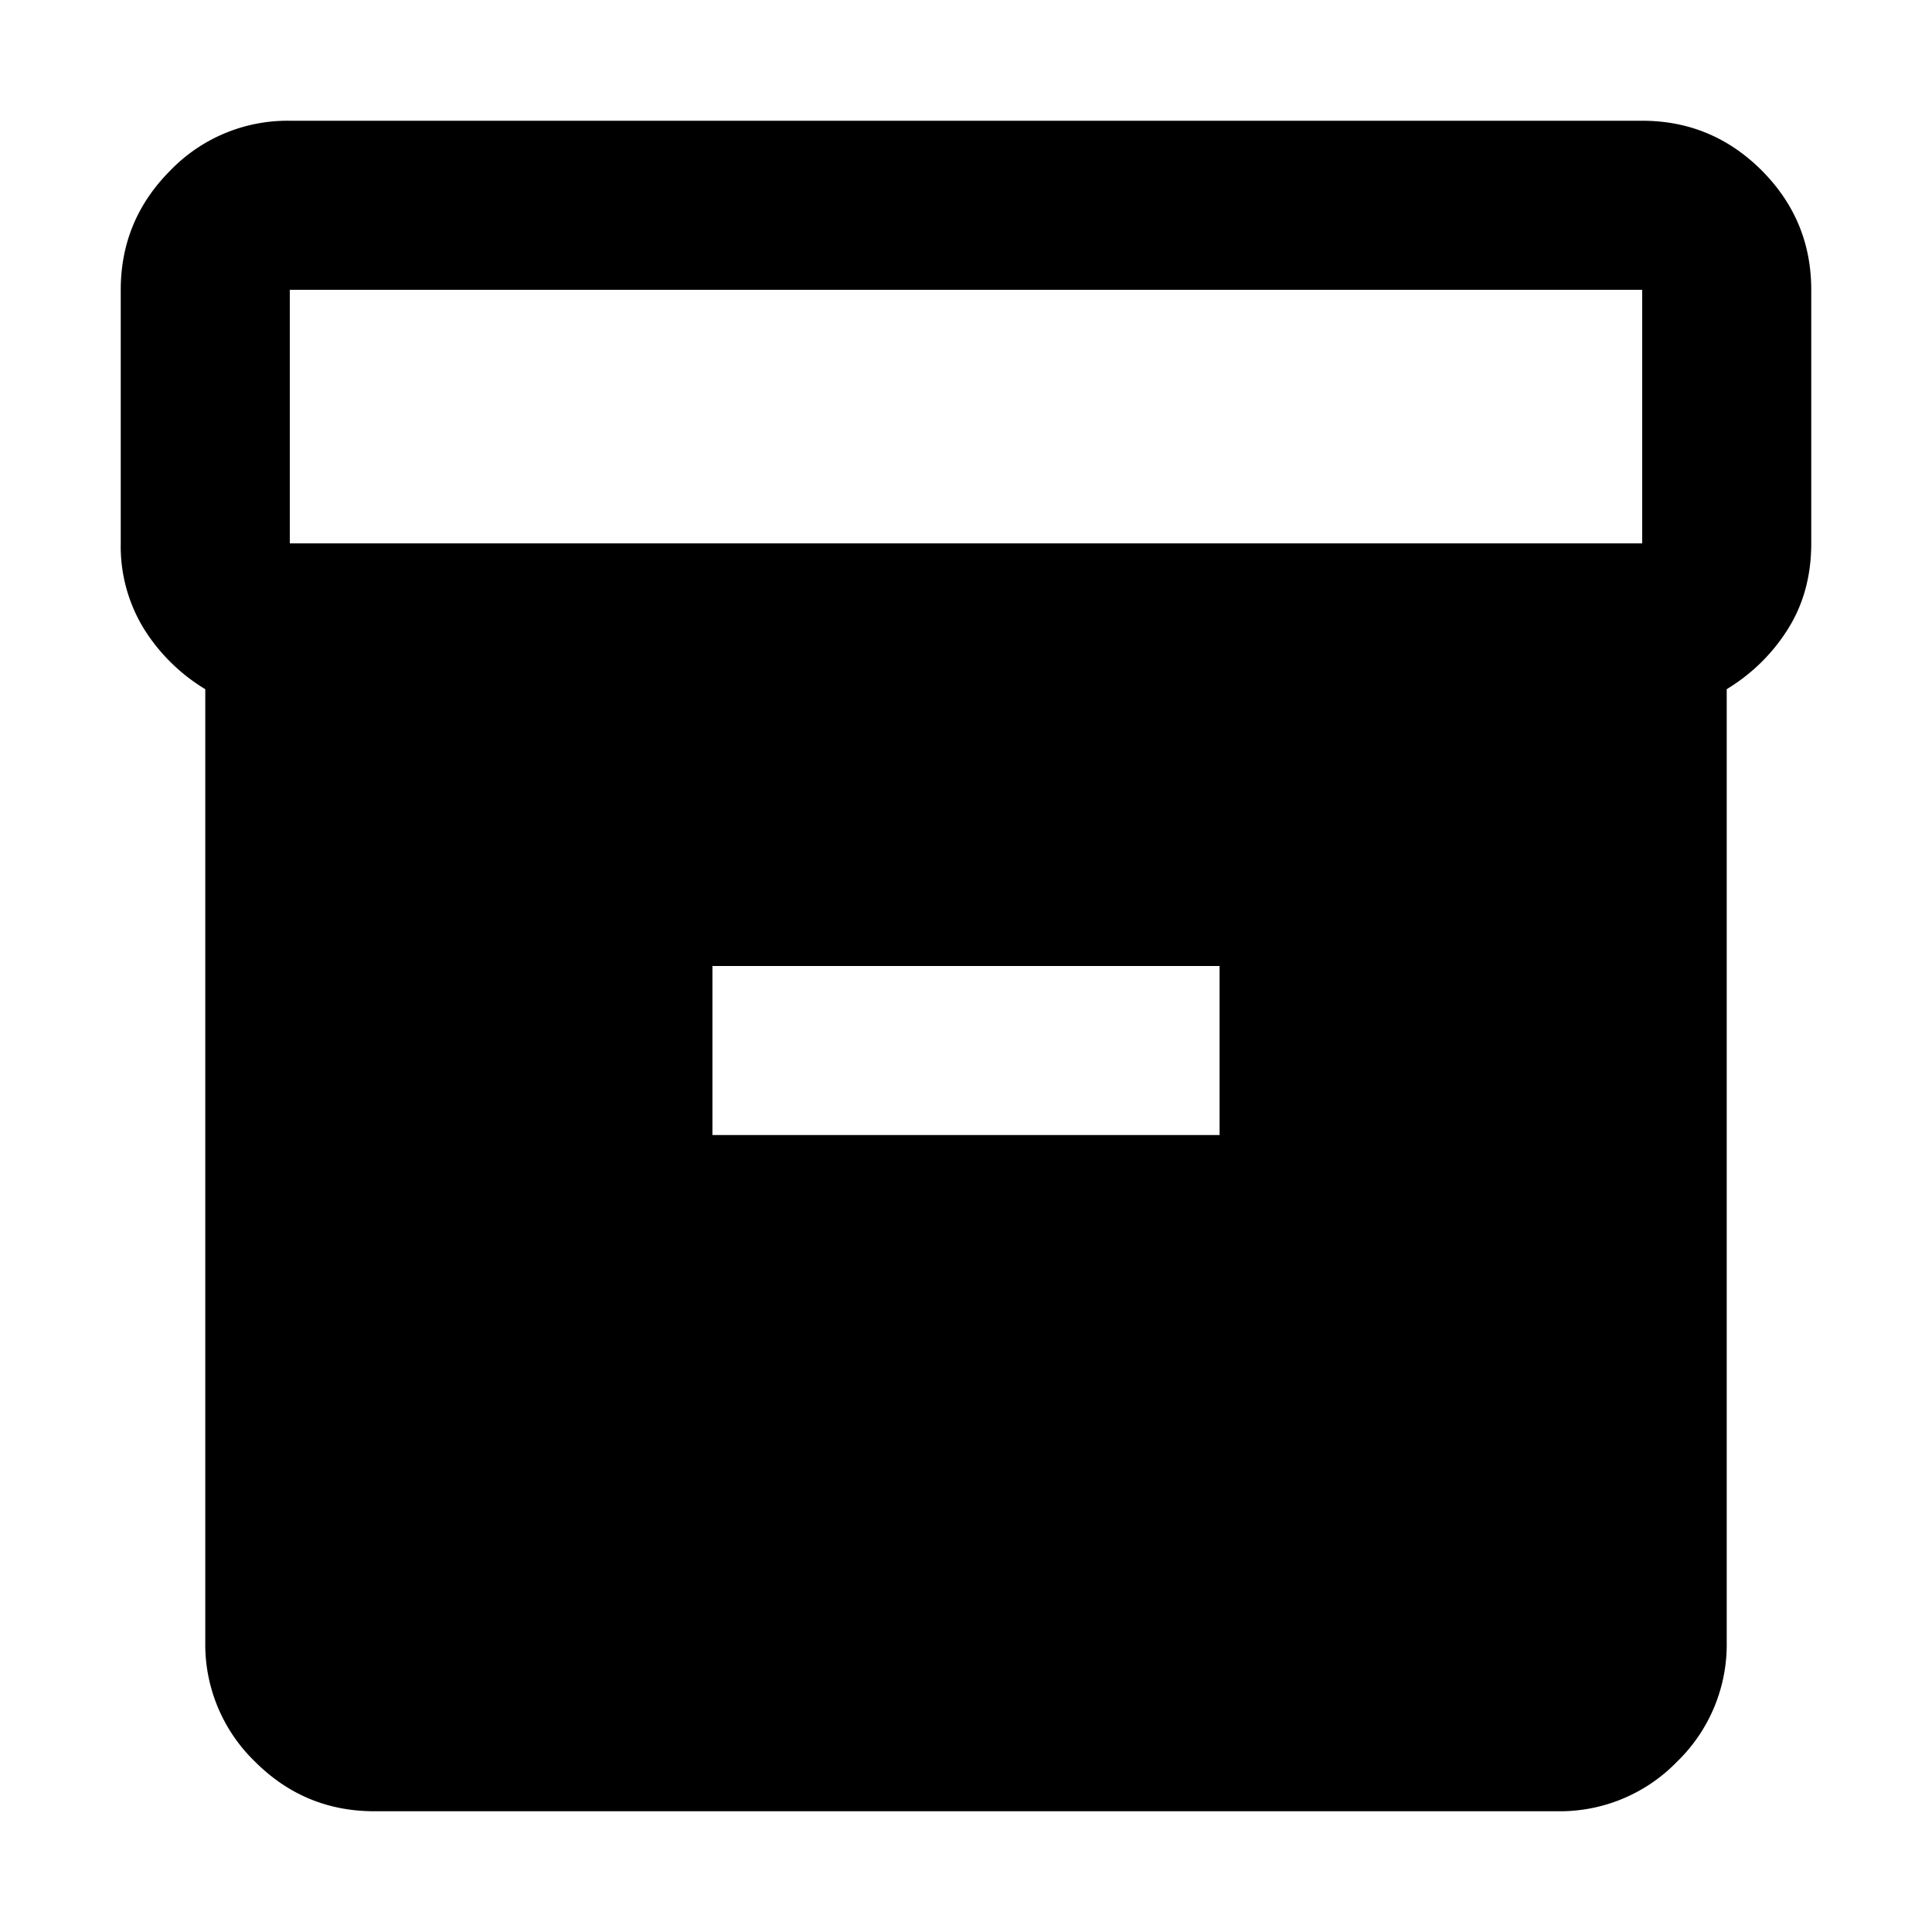 <svg viewBox="0 0 16 16" height="16" width="16" xmlns="http://www.w3.org/2000/svg" xml:space="preserve" style="fill-rule:evenodd;clip-rule:evenodd;stroke-linejoin:round;stroke-miterlimit:2"><path d="M5 22c-.55 0-1.021-.196-1.412-.587A1.927 1.927 0 0 1 3 20V8.725a2.187 2.187 0 0 1-.725-.713A1.863 1.863 0 0 1 2 7V4c0-.55.196-1.021.588-1.413A1.926 1.926 0 0 1 4 2h16c.55 0 1.021.196 1.413.587.391.392.587.863.587 1.413v3c0 .383-.092.721-.275 1.012-.183.292-.425.53-.725.713V20a1.93 1.93 0 0 1-.587 1.413A1.93 1.93 0 0 1 19 22H5ZM4 7h16V4H4v3Zm5 7h6v-2H9v2Z" style="fill-rule:nonzero" transform="matrix(.7 0 0 .7 -.4 -.4)"/></svg>